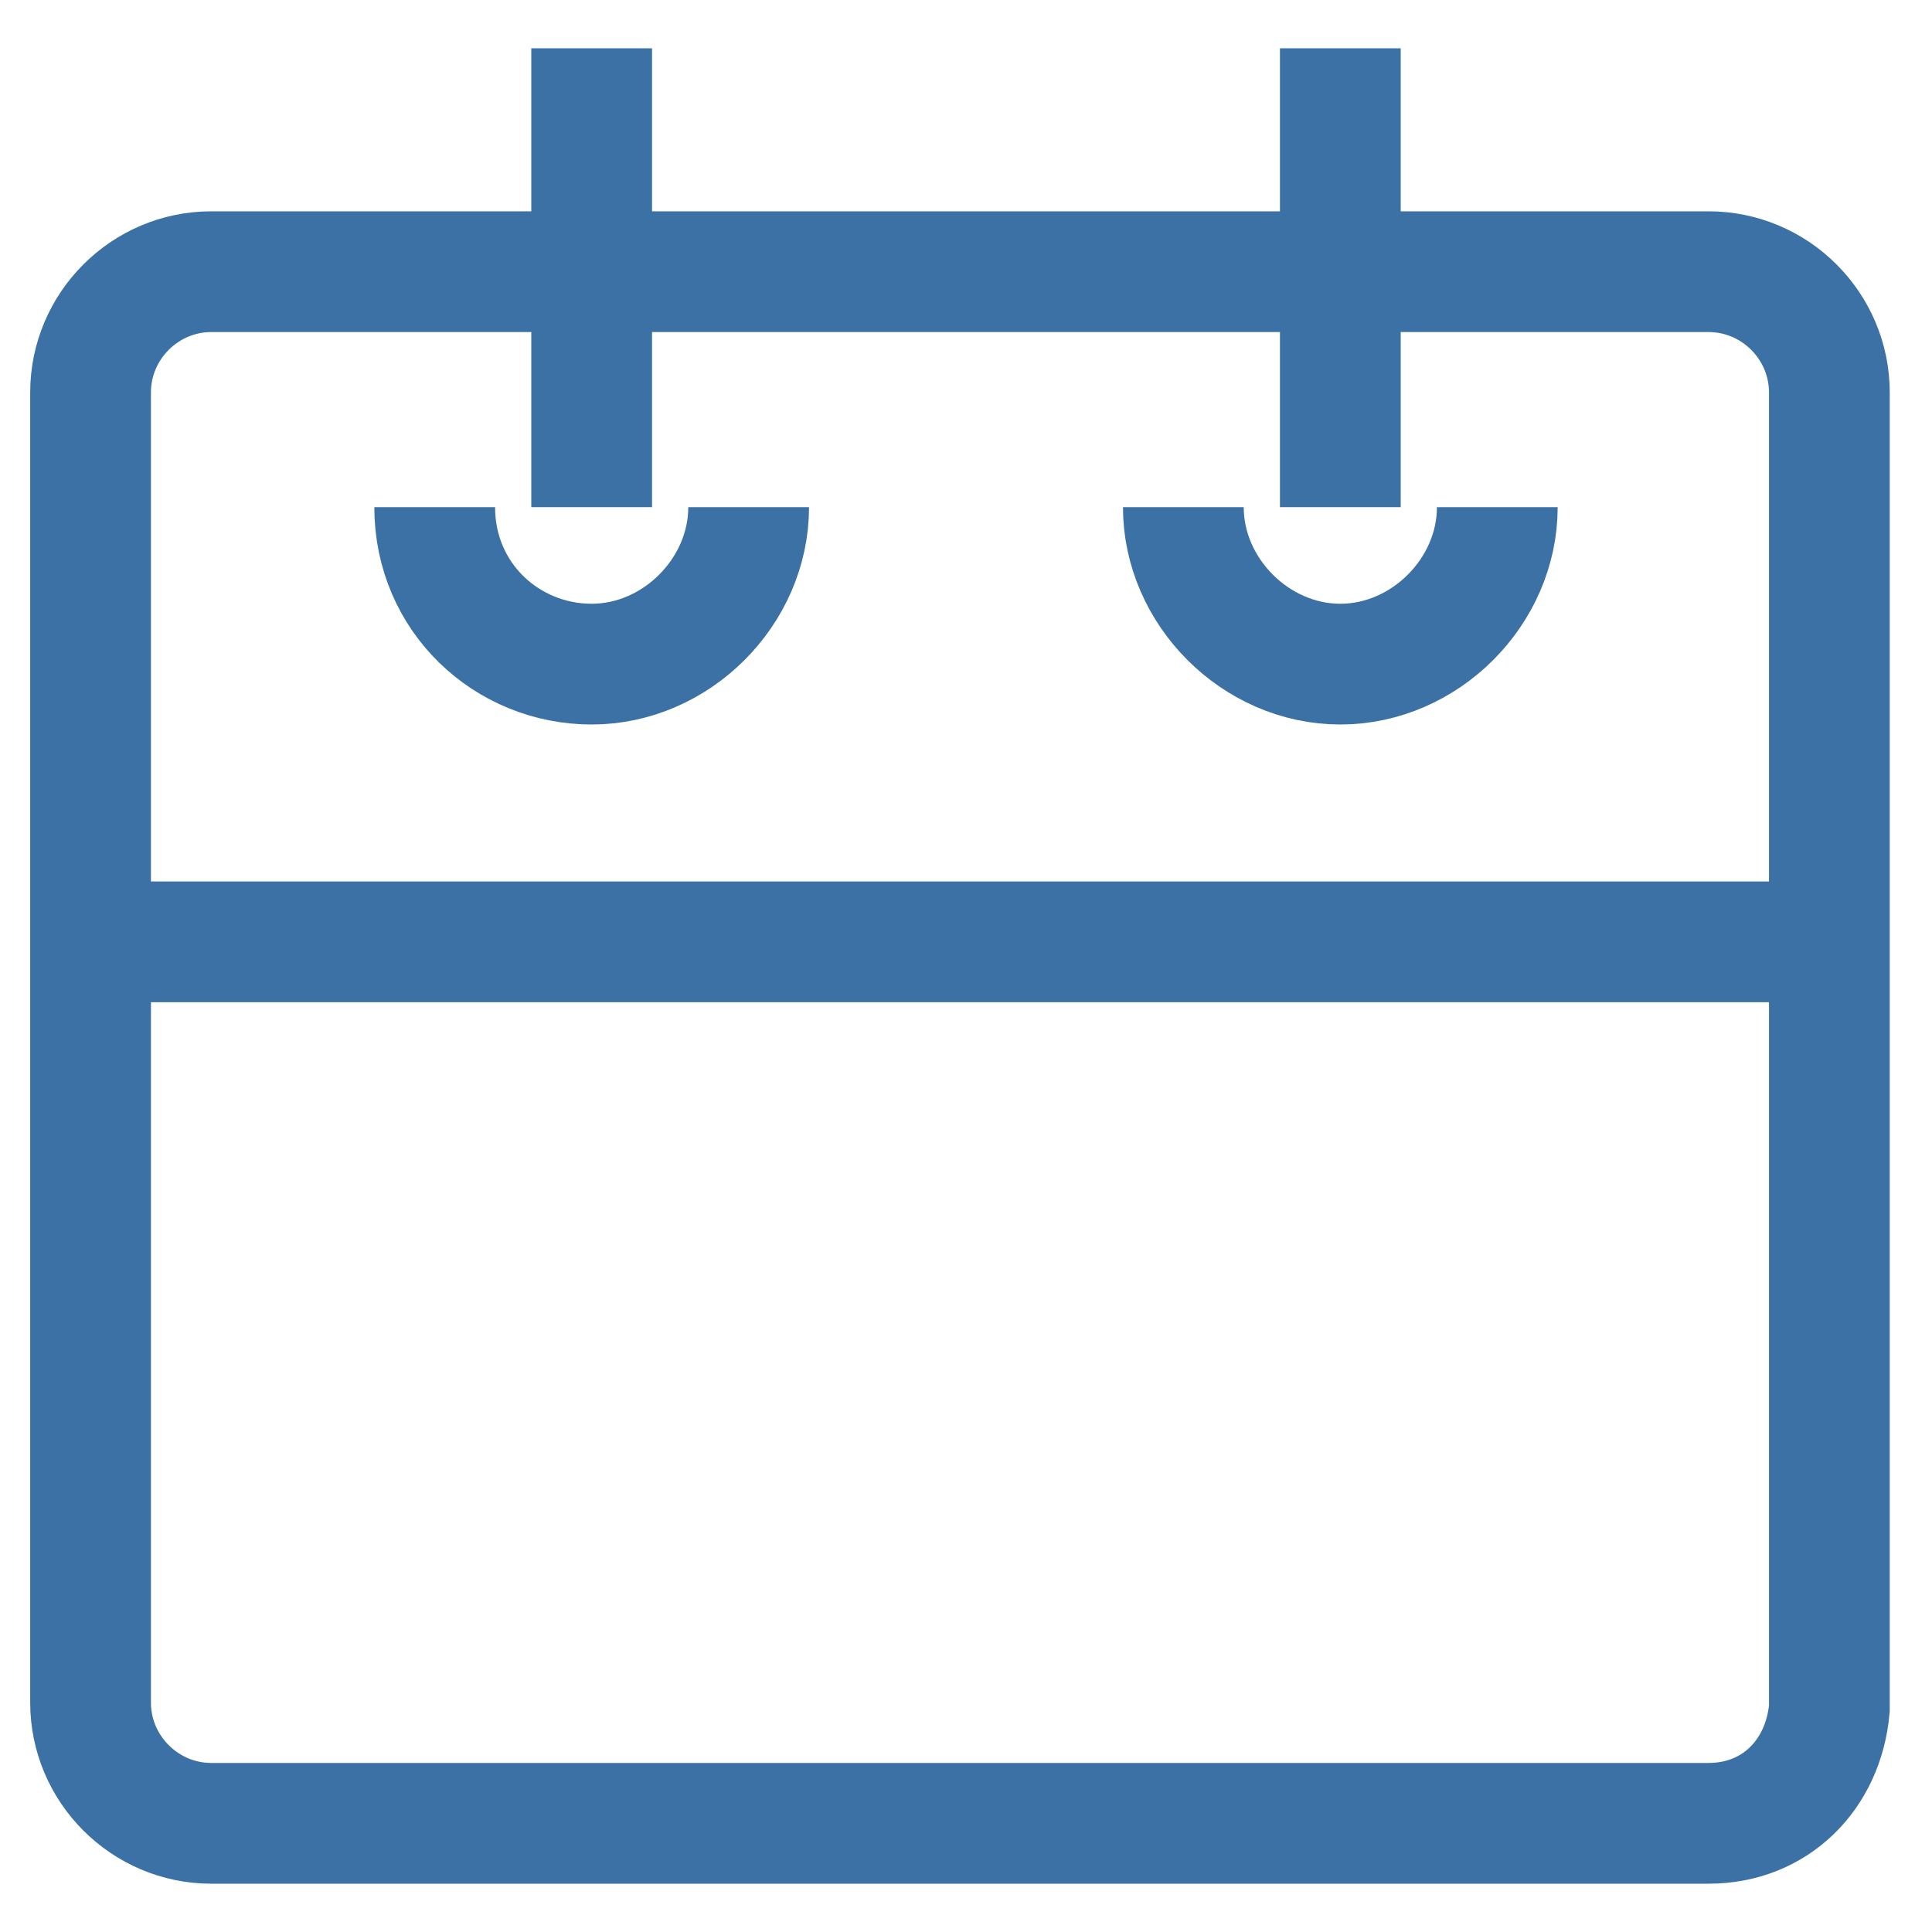 <?xml version="1.0" encoding="utf-8"?>
<!-- Generator: Adobe Illustrator 20.1.0, SVG Export Plug-In . SVG Version: 6.00 Build 0)  -->
<svg version="1.1" id="Layer_1" xmlns="http://www.w3.org/2000/svg" xmlns:xlink="http://www.w3.org/1999/xlink" x="0px" y="0px"
	 viewBox="0 0 32 32" style="enable-background:new 0 0 32 32;" xml:space="preserve">
<style type="text/css">
	.st0{fill:none;stroke:#3C71A5;stroke-width:2;stroke-miterlimit:10;}
</style>
<path class="st0" d="M28.3,30.2H3.5c-1.1,0-2-0.9-2-2V6.5c0-1.1,0.9-2,2-2h24.8c1.1,0,2,0.9,2,2v21.8C30.2,29.4,29.4,30.2,28.3,30.2
	z"/>
<g>
	<line class="st0" x1="9.8" y1="0.8" x2="9.8" y2="8.4"/>
	<line class="st0" x1="22.2" y1="0.8" x2="22.2" y2="8.4"/>
</g>
<line class="st0" x1="1.5" y1="15.6" x2="30.2" y2="15.6"/>
<path class="st0" d="M12.4,8.4c0,1.4-1.2,2.6-2.6,2.6S7.2,9.9,7.2,8.4"/>
<path class="st0" d="M24.8,8.4c0,1.4-1.2,2.6-2.6,2.6s-2.6-1.2-2.6-2.6"/>
</svg>
